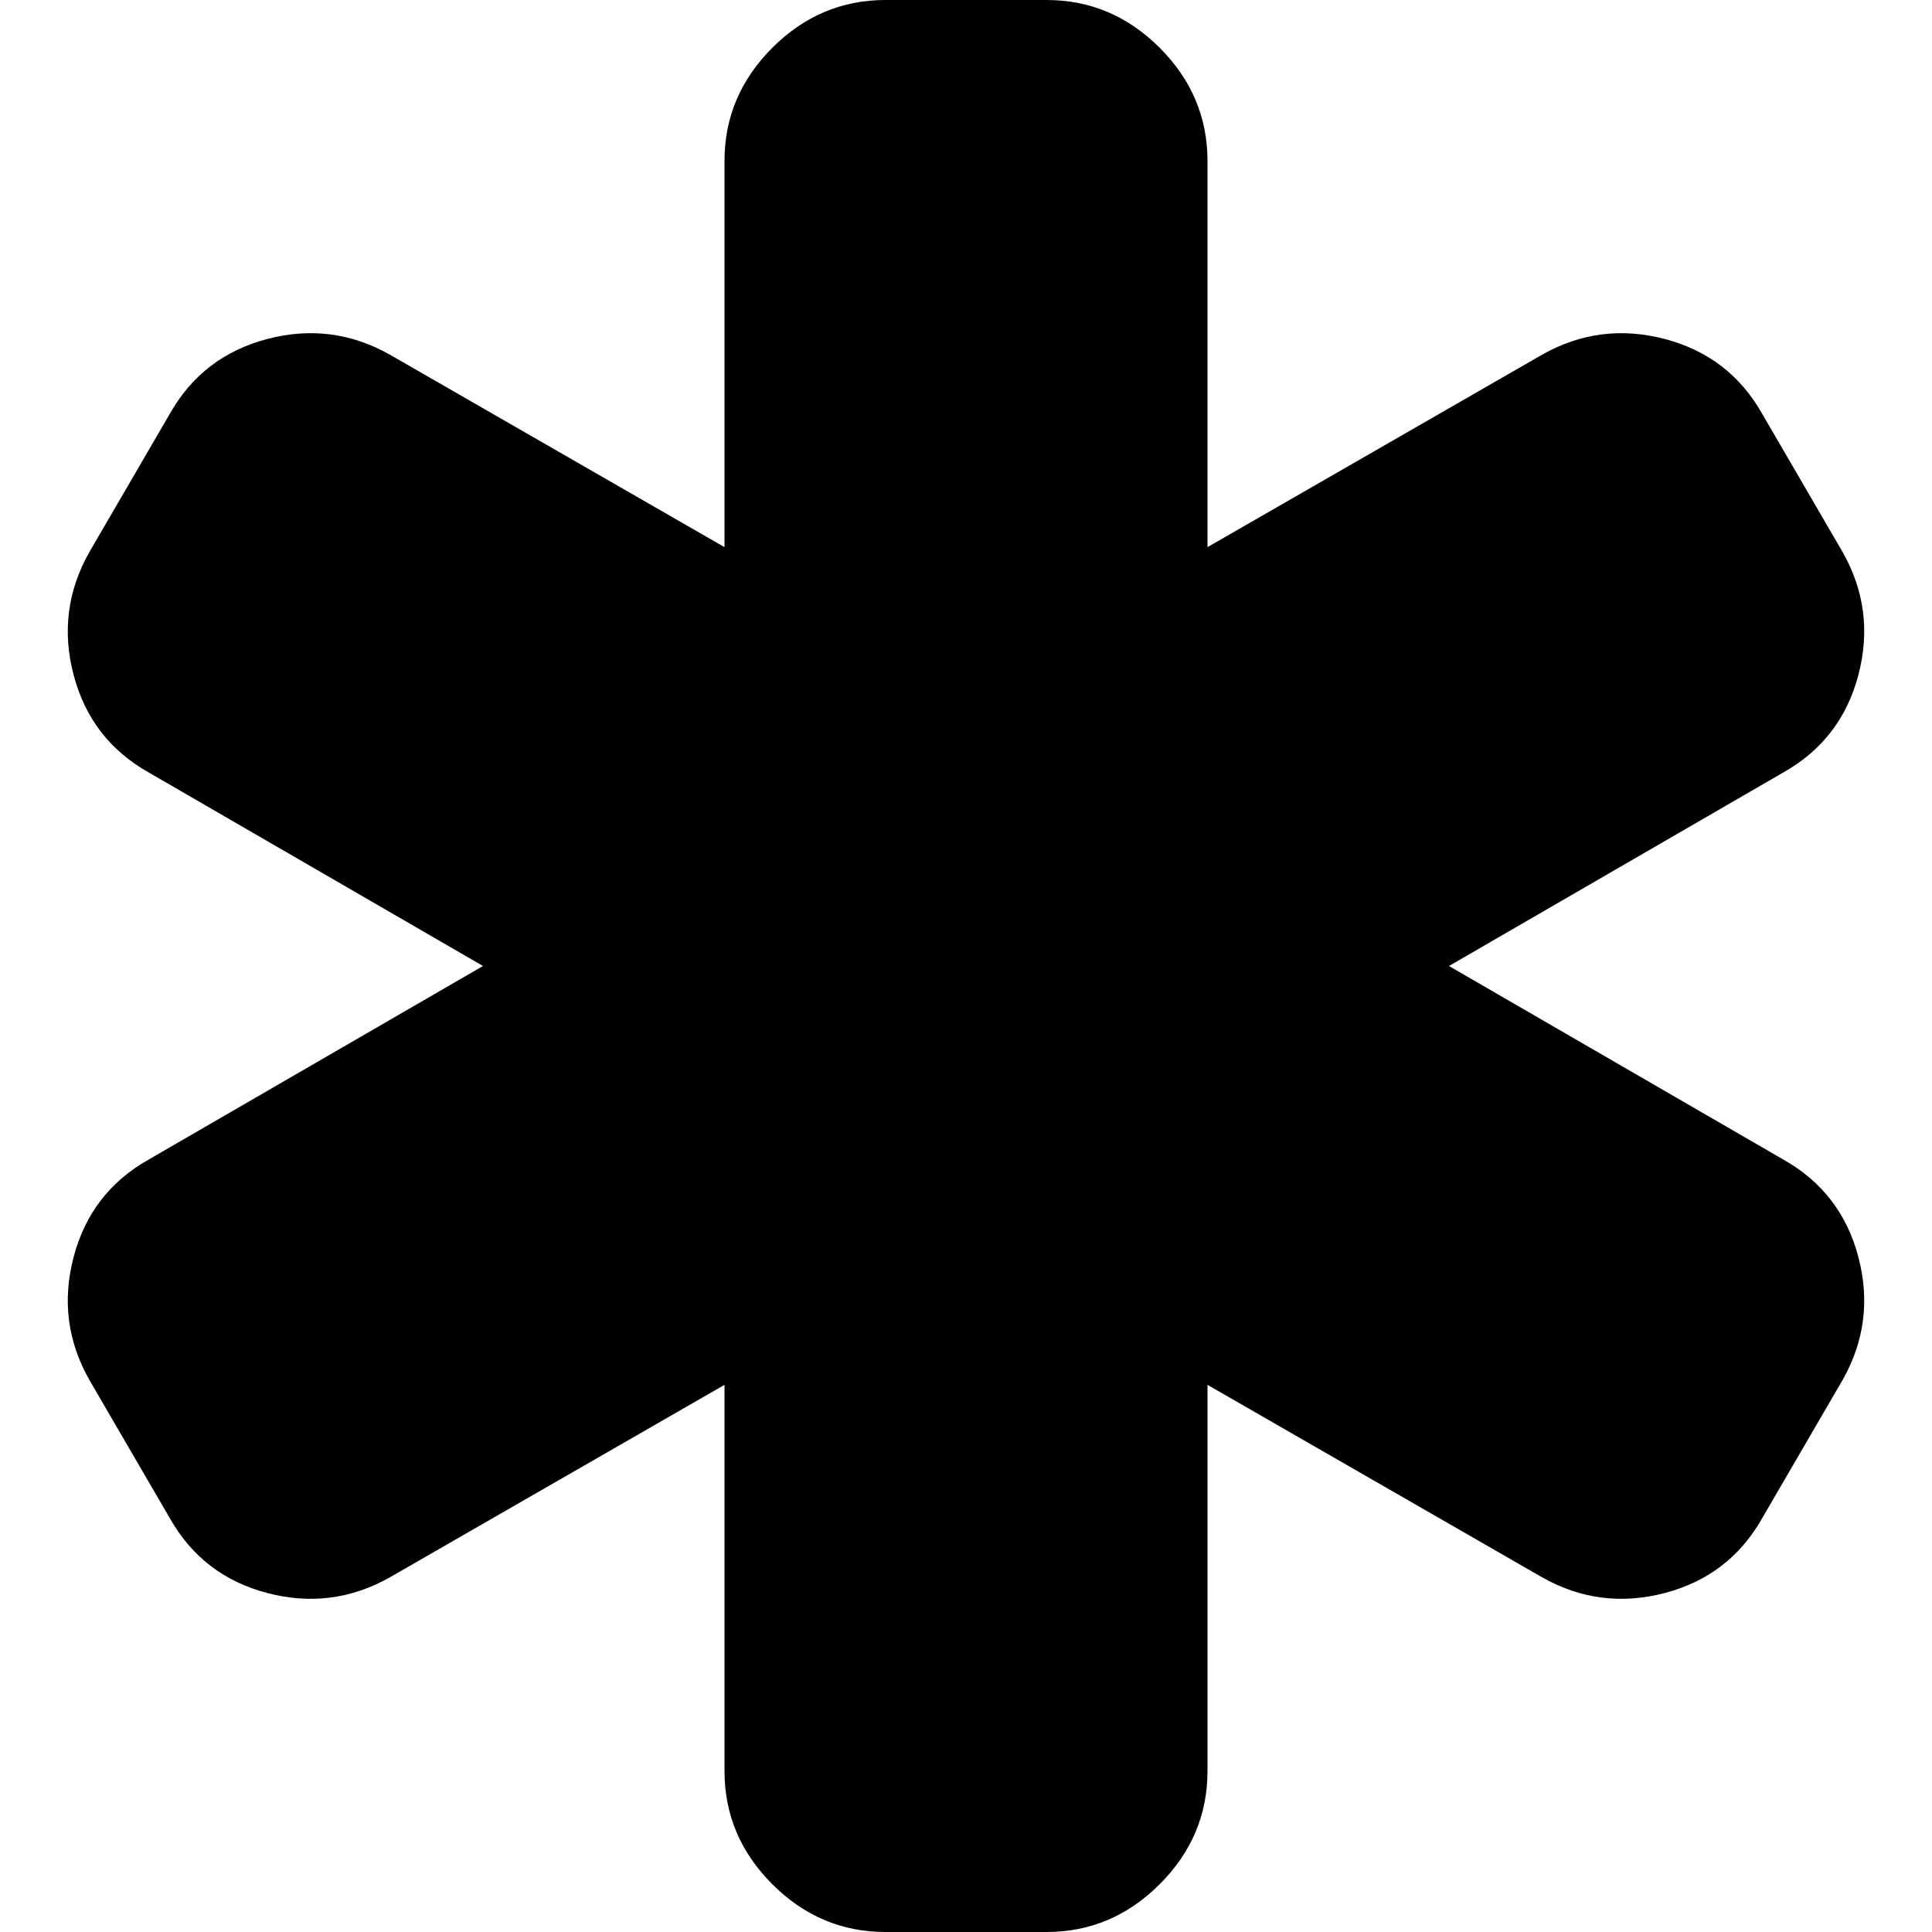 <svg xmlns="http://www.w3.org/2000/svg" viewBox="0 0 1472 1536" width="32px" height="32px"><path fill="currentColor" d="M1386 922q46 26 59.5 77.5T1433 1097l-64 110q-26 46-77.5 59.5T1194 1254l-266-153v307q0 52-38 90t-90 38H672q-52 0-90-38t-38-90v-307l-266 153q-46 26-97.5 12.5T103 1207l-64-110q-26-46-12.5-97.5T86 922l266-154L86 614q-46-26-59.5-77.5T39 439l64-110q26-46 77.5-59.5T278 282l266 153V128q0-52 38-90t90-38h128q52 0 90 38t38 90v307l266-153q46-26 97.5-12.5T1369 329l64 110q26 46 12.5 97.5T1386 614l-266 154z"/></svg>